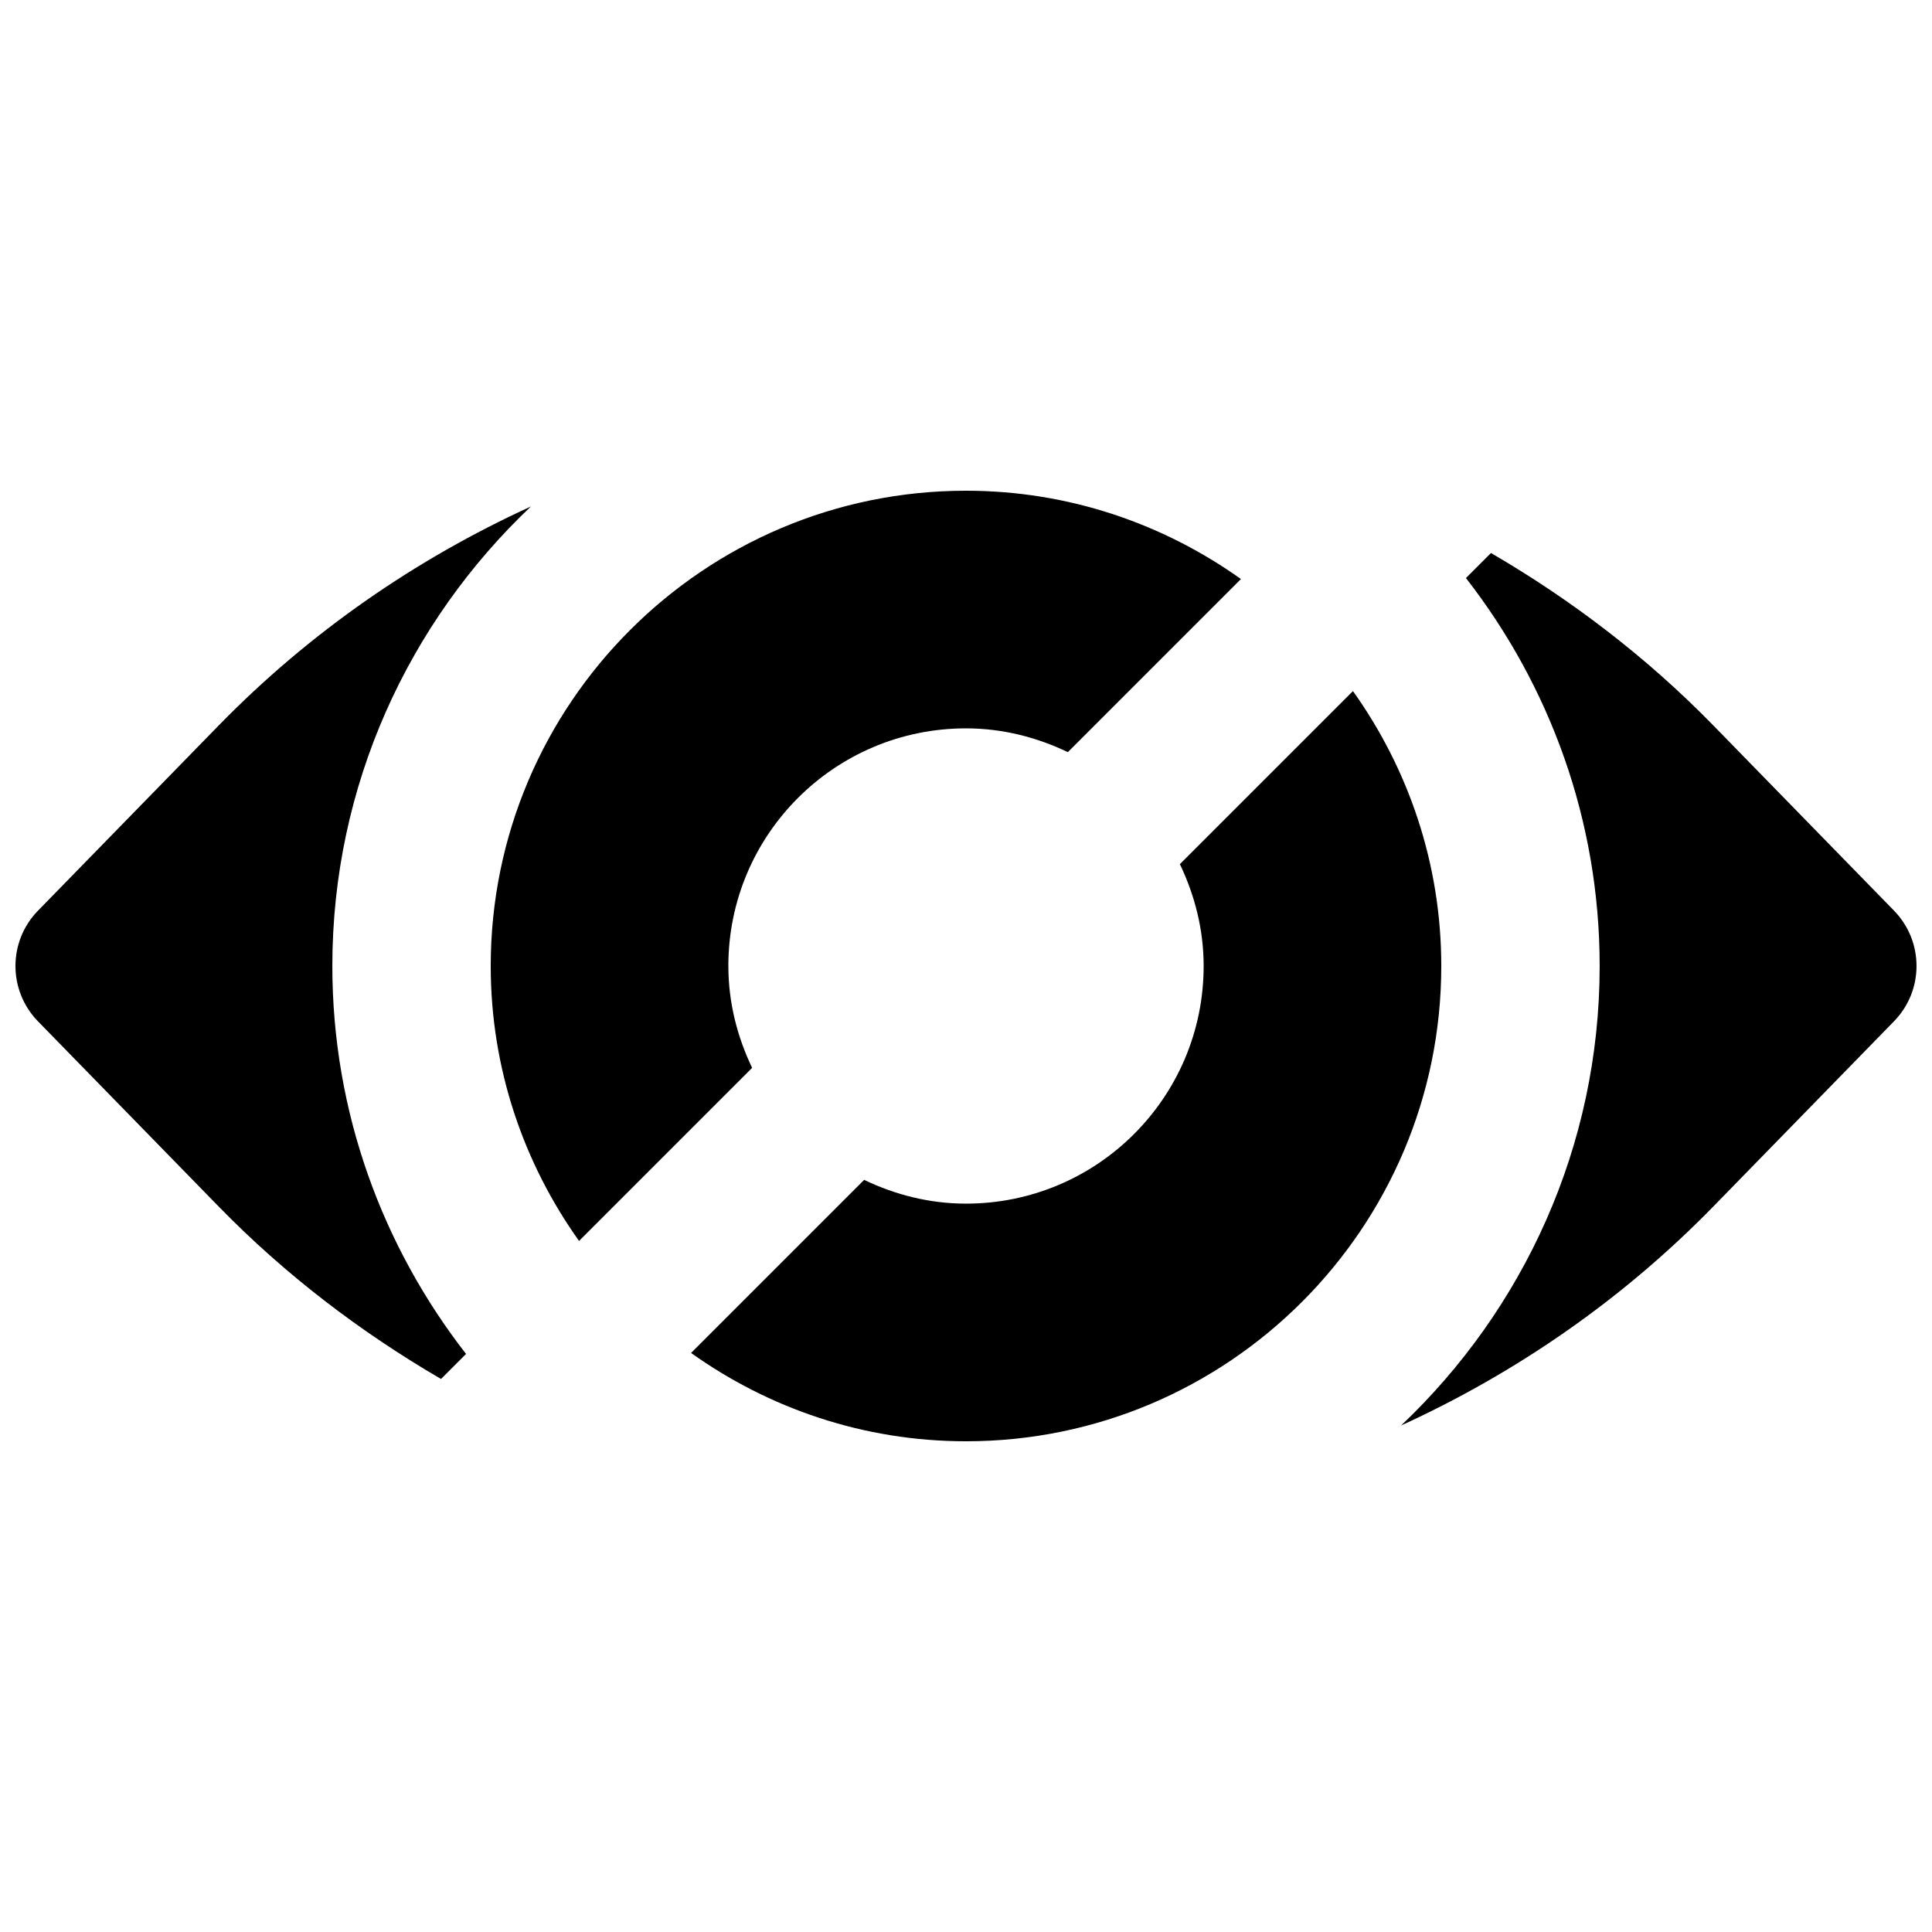 <?xml version="1.0" encoding="UTF-8"?>
<!-- Uploaded to: SVG Repo, www.svgrepo.com, Generator: SVG Repo Mixer Tools -->
<svg width="800px" height="800px" version="1.1" viewBox="144 144 512 512" xmlns="http://www.w3.org/2000/svg">
 <defs>
  <clipPath id="b">
   <path d="m515 290h136.9v232h-136.9z"/>
  </clipPath>
  <clipPath id="a">
   <path d="m148.09 278h136.91v232h-136.91z"/>
  </clipPath>
 </defs>
 <g clip-path="url(#b)">
  <path d="m598.07 336.27c-17.719-18.156-37.617-33.293-58.945-45.719l-6.637 6.633c22.129 28.445 35.438 64.066 35.438 102.82 0 47.945-20.301 91.145-52.629 121.77 30.523-13.961 58.609-33.312 82.773-58.062l47.859-49.059c7.957-8.145 7.957-21.16 0-29.328z" fill-rule="evenodd"/>
 </g>
 <path d="m337.02 400c0-34.785 28.191-62.977 62.977-62.977 9.695 0 18.785 2.371 26.996 6.297l45.867-45.867c-20.594-14.672-45.699-23.406-72.863-23.406-69.465 0-125.95 56.492-125.95 125.95 0 27.164 8.73 52.27 23.406 72.863l45.867-45.867c-3.926-8.207-6.297-17.297-6.297-26.996" fill-rule="evenodd"/>
 <path d="m462.98 400c0 34.785-28.195 62.977-62.977 62.977-9.699 0-18.789-2.371-26.996-6.297l-45.867 45.867c20.59 14.672 45.699 23.406 72.863 23.406 69.461 0 125.95-56.488 125.95-125.95 0-27.164-8.73-52.27-23.406-72.863l-45.867 45.867c3.926 8.207 6.301 17.297 6.301 26.996" fill-rule="evenodd"/>
 <g clip-path="url(#a)">
  <path d="m201.93 463.72c17.715 18.16 37.617 33.293 58.945 45.723l6.633-6.633c-22.125-28.445-35.434-64.07-35.434-102.82 0-47.945 20.297-91.148 52.625-121.77-30.523 13.957-58.609 33.312-82.77 58.062l-47.863 49.059c-7.957 8.145-7.957 21.16 0 29.324z" fill-rule="evenodd"/>
 </g>
</svg>